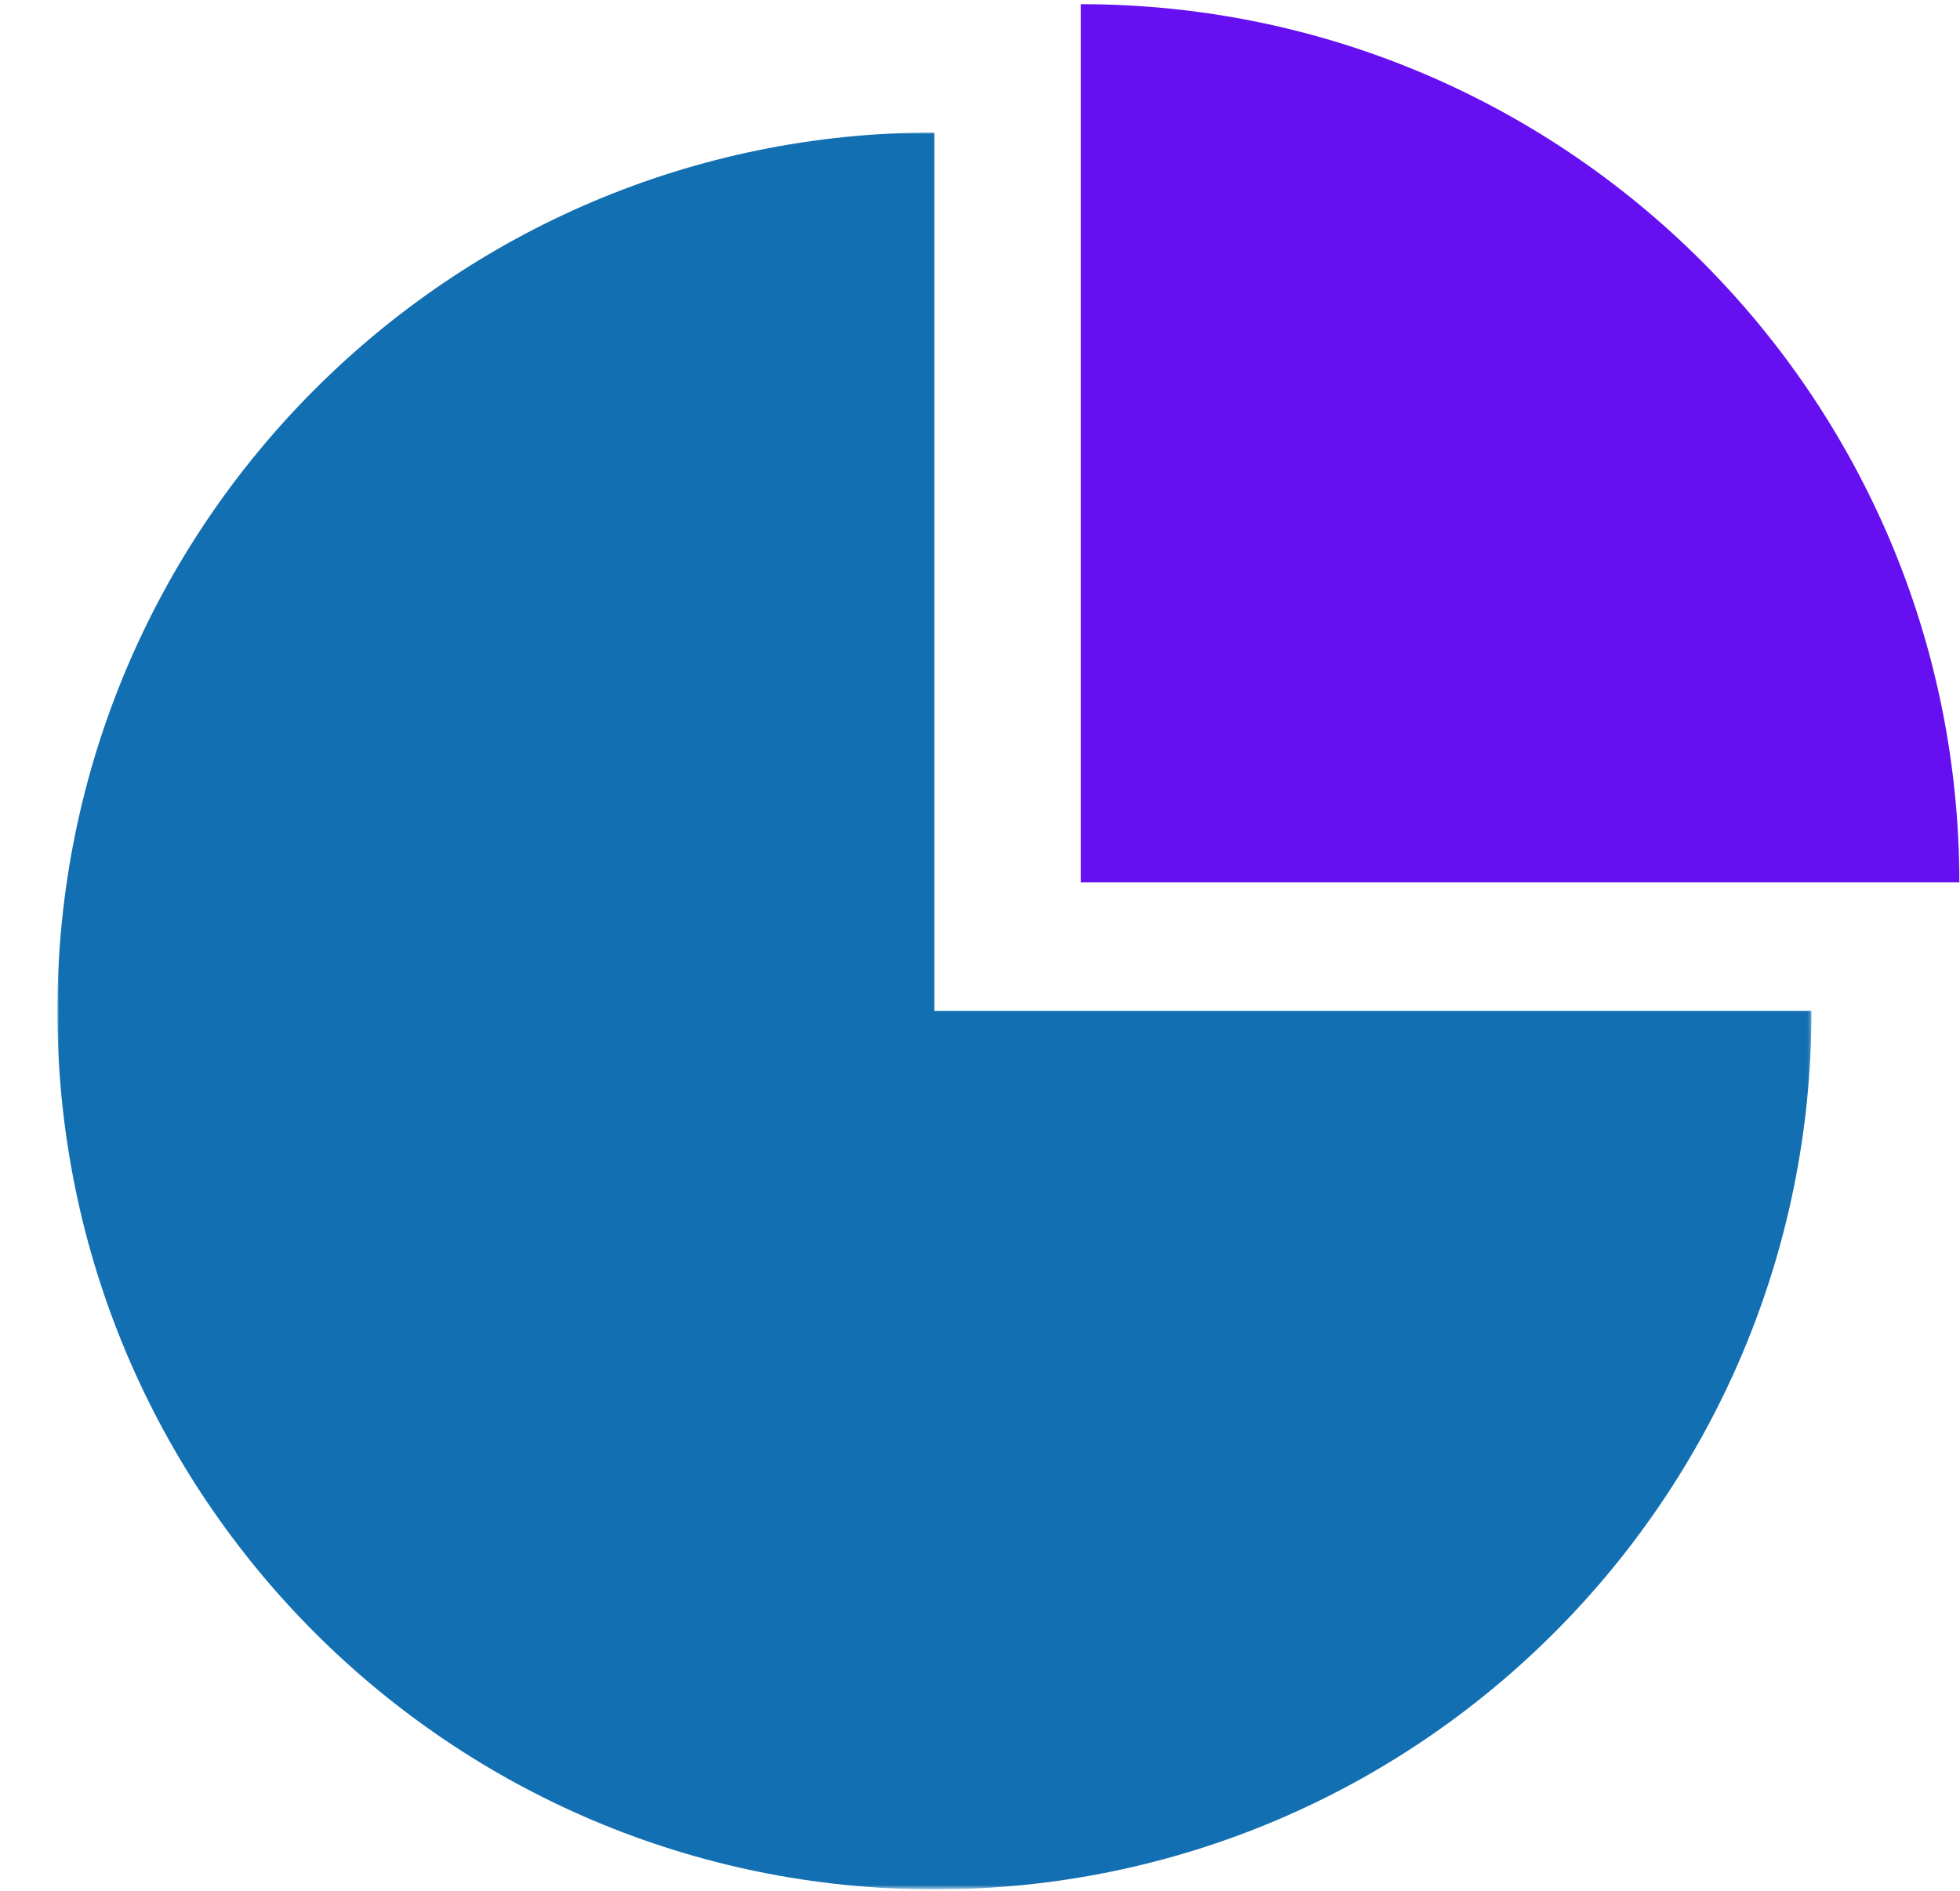 <?xml version="1.0" encoding="utf-8"?>
<!-- Generator: Adobe Illustrator 26.0.1, SVG Export Plug-In . SVG Version: 6.00 Build 0)  -->
<svg version="1.1" id="Layer_1" xmlns="http://www.w3.org/2000/svg" xmlns:xlink="http://www.w3.org/1999/xlink" x="0px" y="0px"
	 viewBox="0 0 611.1 589.6" style="enable-background:new 0 0 611.1 589.6;" xml:space="preserve">
<style type="text/css">
	.st0{filter:url(#Adobe_OpacityMaskFilter);}
	.st1{fill-rule:evenodd;clip-rule:evenodd;fill:#FFFFFF;}
	
		.st2{mask:url(#masterstickersstats-mask-2_00000023994324331087595160000012477931583607397806_);fill-rule:evenodd;clip-rule:evenodd;fill:#126FB2;}
	.st3{fill-rule:evenodd;clip-rule:evenodd;fill:#6610F2;}
</style>
<g id="Master_x2F_Stickers_x2F_Stats">
	<g id="Group-7" transform="translate(491, 130)">
		<g id="Group-3" transform="translate(0, 41)">
			<g id="Clip-2">
			</g>
			<defs>
				<filter id="Adobe_OpacityMaskFilter" filterUnits="userSpaceOnUse" x="-473.1" y="-129.7" width="546.9" height="547.7">
					<feColorMatrix  type="matrix" values="1 0 0 0 0  0 1 0 0 0  0 0 1 0 0  0 0 0 1 0"/>
				</filter>
			</defs>
			
				<mask maskUnits="userSpaceOnUse" x="-473.1" y="-129.7" width="546.9" height="547.7" id="masterstickersstats-mask-2_00000023994324331087595160000012477931583607397806_">
				<g class="st0">
					<polygon id="masterstickersstats-path-1_00000181802693400089546280000002308456576609180574_" class="st1" points="
						-473.1,-129.7 73.8,-129.7 73.8,418.1 -473.1,418.1 					"/>
				</g>
			</mask>
			<path id="Fill-1" class="st2" d="M-199.6-129.7c-151,0-273.5,122.6-273.5,273.9c0,151.3,122.4,273.9,273.5,273.9
				S73.8,295.5,73.8,144.2h-273.5V-129.7z"/>
		</g>
		<g id="Group-6" transform="translate(319, 0)">
			<path id="Fill-4" class="st3" d="M-473-128.7v273.8h273.9C-199.2-6.1-321.8-128.7-473-128.7"/>
		</g>
	</g>
</g>
</svg>
